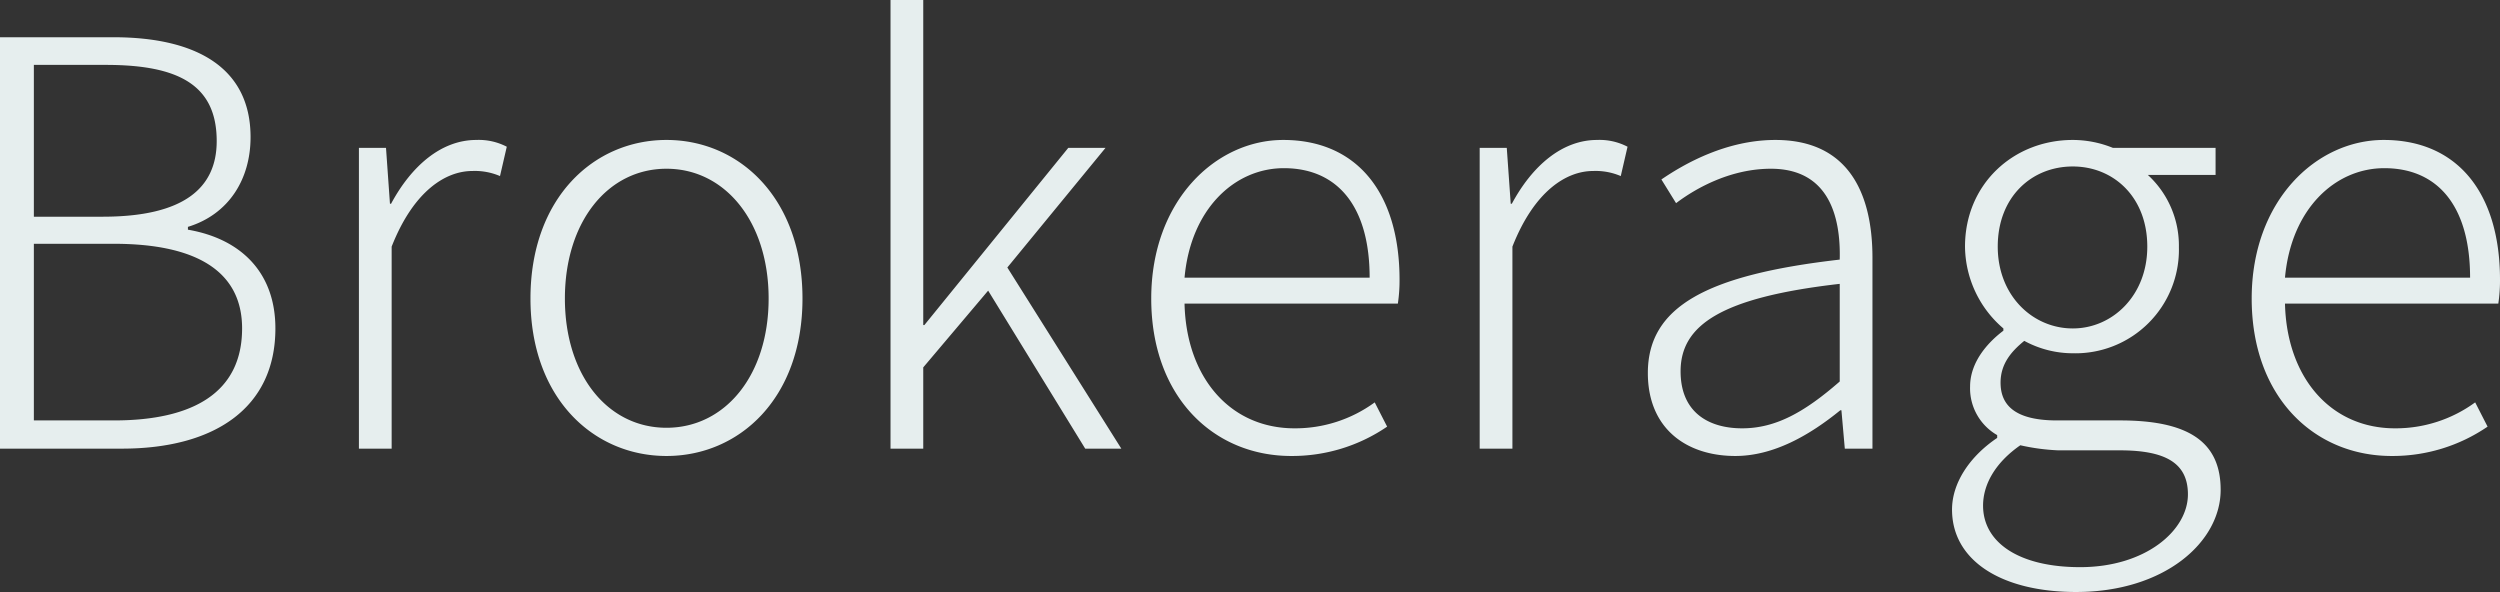 <svg xmlns="http://www.w3.org/2000/svg" width="398.7" height="94.41" viewBox="0 0 398.7 94.41"><rect x="0" y="0" width="398.7" height="94.41" fill="#333333" stroke="none"/><path d="M9.54,0H28.98C43.74,0,53.46-6.48,53.46-19.17c0-9-5.58-14.31-13.95-15.75v-.45c6.48-1.98,9.99-7.56,9.99-14.31,0-11.07-8.64-15.93-21.87-15.93H9.54Zm5.4-36.99V-61.2H26.46c11.61,0,17.64,3.24,17.64,12.15,0,7.47-5.22,12.06-18.18,12.06Zm0,32.49V-32.67H27.72c13.05,0,20.43,4.32,20.43,13.5C48.15-9,40.41-4.5,27.72-4.5ZM66.78,0H72V-32.22c3.51-8.91,8.64-12.06,12.87-12.06a10.145,10.145,0,0,1,4.41.81l1.08-4.68a9.666,9.666,0,0,0-4.86-1.08c-5.58,0-10.35,4.14-13.59,10.17h-.18l-.63-8.91H66.78Zm49.05,1.17c11.61,0,21.69-9.18,21.69-25.11,0-16.02-10.08-25.29-21.69-25.29S94.14-39.96,94.14-23.94C94.14-8.01,104.22,1.17,115.83,1.17Zm0-4.5c-9.36,0-16.2-8.37-16.2-20.61s6.84-20.7,16.2-20.7,16.29,8.46,16.29,20.7S125.19-3.33,115.83-3.33ZM151.56,0h5.22V-12.96L167.13-25.2,182.61,0h5.76L170.19-28.89l15.66-19.08h-5.94L156.96-19.71h-.18V-71.55h-5.22Zm63.9,1.17a26.841,26.841,0,0,0,15.3-4.68l-1.98-3.87A21.478,21.478,0,0,1,216-3.24c-10.35,0-17.28-8.19-17.55-19.89h34.02a24.893,24.893,0,0,0,.27-3.78c0-14.04-6.93-22.32-18.54-22.32-10.8,0-21.06,9.72-21.06,25.29C193.14-8.19,203.13,1.17,215.46,1.17ZM198.45-27.27c.99-10.98,8.01-17.46,15.84-17.46,8.37,0,13.68,5.85,13.68,17.46ZM245.52,0h5.22V-32.22c3.51-8.91,8.64-12.06,12.87-12.06a10.145,10.145,0,0,1,4.41.81l1.08-4.68a9.666,9.666,0,0,0-4.86-1.08c-5.58,0-10.35,4.14-13.59,10.17h-.18l-.63-8.91h-4.32Zm40.77,1.17c6.12,0,11.88-3.33,16.74-7.29h.18L303.75,0h4.41V-30.42c0-10.62-4.05-18.81-15.48-18.81-7.83,0-14.49,3.78-18.18,6.3l2.34,3.78c3.33-2.52,8.82-5.49,15.12-5.49,9.09,0,11.16,7.38,10.98,14.49-21.15,2.43-30.6,7.47-30.6,18.09C272.34-3.15,278.55,1.17,286.29,1.17Zm1.08-4.41c-5.31,0-9.81-2.52-9.81-9.09,0-7.38,6.48-11.79,25.38-13.95v15.57C297.27-5.76,292.68-3.24,287.37-3.24Zm53.28,26.1c14.04,0,23.04-7.92,23.04-16.29,0-7.65-5.13-11.07-16.02-11.07H337.59c-6.93,0-9-2.61-9-6.03,0-3.06,1.8-5.04,3.78-6.66a16.218,16.218,0,0,0,7.74,1.98,16.514,16.514,0,0,0,16.92-16.92,15.3,15.3,0,0,0-4.95-11.52h10.8v-4.32H346.5a17.057,17.057,0,0,0-6.39-1.26c-9.45,0-17.19,7.02-17.19,17.01a17.37,17.37,0,0,0,6.12,13.05v.36c-2.16,1.62-5.31,4.77-5.31,8.91a8.6,8.6,0,0,0,4.32,7.74v.45c-4.41,2.97-7.2,7.2-7.2,11.43C320.85,17.82,328.68,22.86,340.65,22.86Zm-.54-42.03c-6.39,0-11.97-5.22-11.97-13.05,0-7.92,5.4-12.78,11.97-12.78,6.48,0,11.88,4.86,11.88,12.78C351.99-24.39,346.41-19.17,340.11-19.17Zm1.17,38.07c-9.81,0-15.48-3.96-15.48-9.81,0-3.24,1.8-6.75,5.94-9.63a33.735,33.735,0,0,0,6.03.81h9.81c7.11,0,10.89,1.89,10.89,7.02C358.47,13.05,351.72,18.9,341.28,18.9ZM390.96,1.17a26.841,26.841,0,0,0,15.3-4.68l-1.98-3.87A21.478,21.478,0,0,1,391.5-3.24c-10.35,0-17.28-8.19-17.55-19.89h34.02a24.891,24.891,0,0,0,.27-3.78c0-14.04-6.93-22.32-18.54-22.32-10.8,0-21.06,9.72-21.06,25.29C368.64-8.19,378.63,1.17,390.96,1.17ZM373.95-27.27c.99-10.98,8.01-17.46,15.84-17.46,8.37,0,13.68,5.85,13.68,17.46Z" transform="translate(-9.54 71.55)" fill="#e6eeee"/></svg>